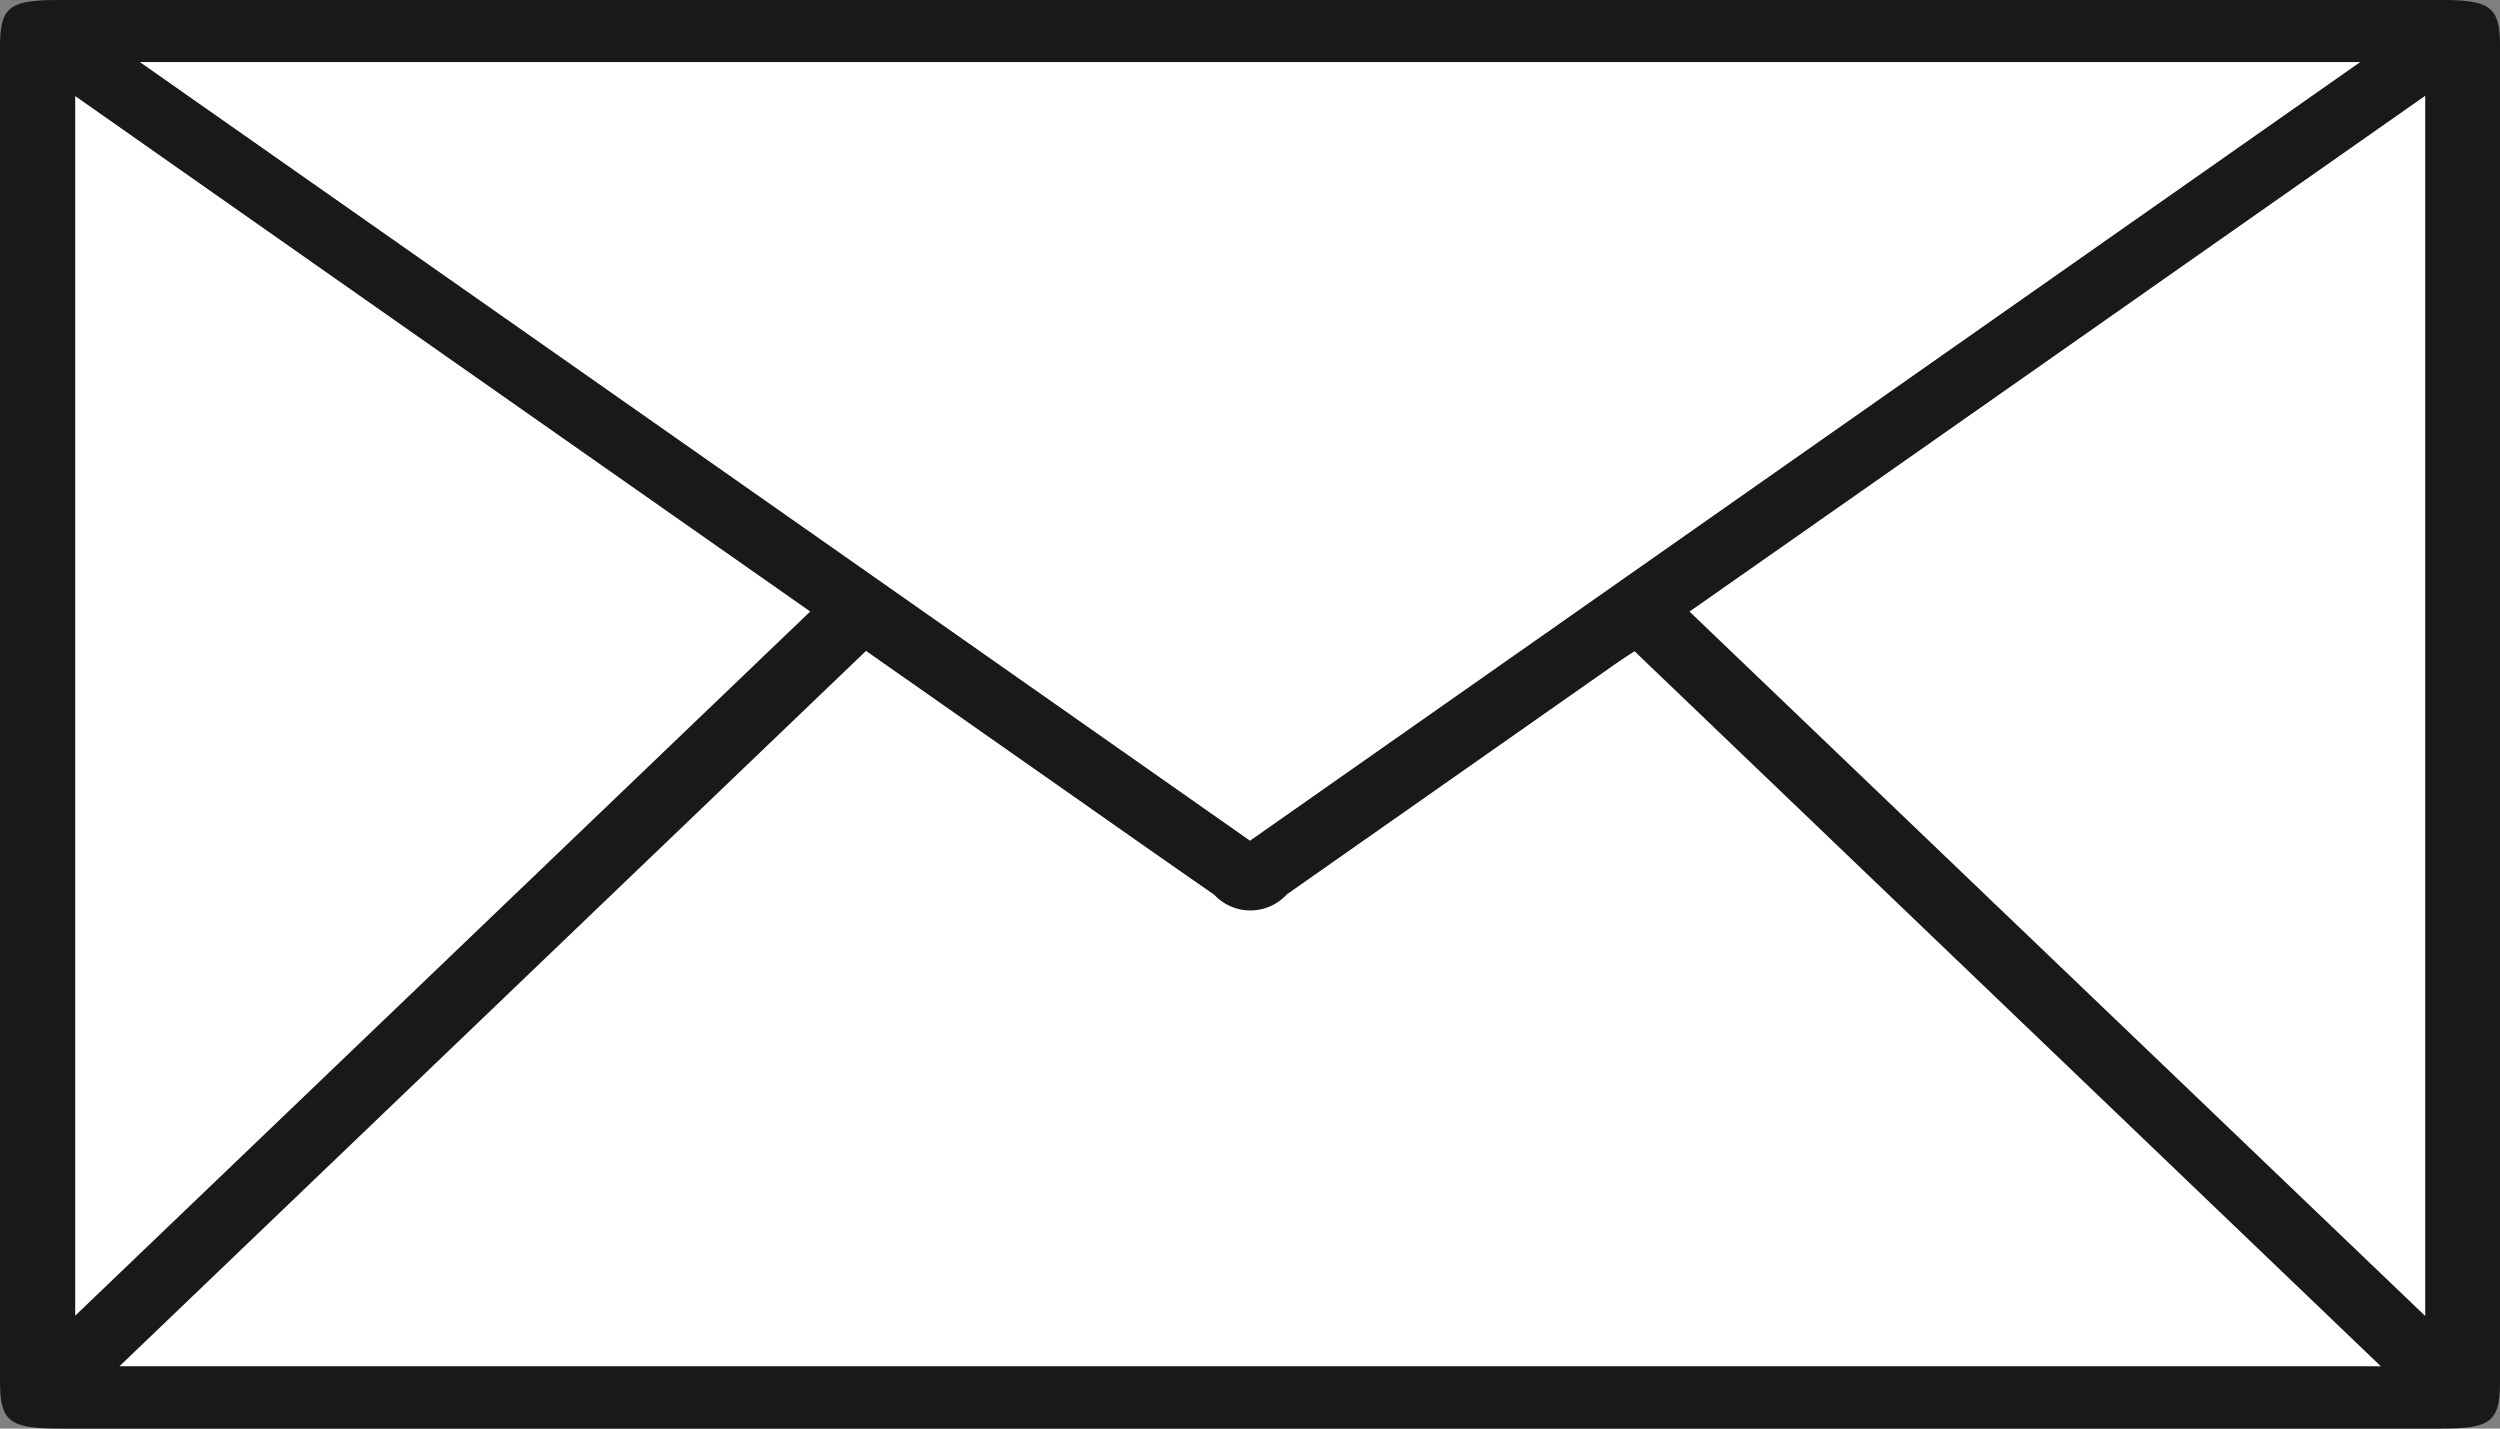 <svg id="Groupe_361" data-name="Groupe 361" xmlns="http://www.w3.org/2000/svg" xmlns:xlink="http://www.w3.org/1999/xlink" width="35" height="20" viewBox="0 0 35 20">
  <rect x="0" y="0" width="35" height="20" fill="#808080" stroke="none"/>
  <defs>
    <clipPath id="clip-path">
      <rect id="Rectangle_261" data-name="Rectangle 261" width="35" height="20" fill="none"/>
    </clipPath>
  </defs>
  <rect id="Rectangle_260" data-name="Rectangle 260" width="33.926" height="18.753" transform="translate(0.448 0.629)" fill="#fff"/>
  <g id="Groupe_360" data-name="Groupe 360">
    <g id="Groupe_359" data-name="Groupe 359" clip-path="url(#clip-path)">
      <path id="Tracé_204" data-name="Tracé 204" d="M17.492,20H.843C.122,20,0,19.9,0,19.327V.672C0,.095.118,0,.842,0H34.176c.7,0,.824.1.824.656V19.341c0,.56-.124.659-.823.659H17.492M12.125,9.112,1.672,19.128h31.66L22.883,9.117c-.13.086-.234.154-.334.225l-4.533,3.179A.692.692,0,0,1,17,12.527c-.3-.208-.6-.418-.9-.627-1.314-.922-2.629-1.844-3.978-2.789M17.5,11.77,33.043.869H1.958C7.167,4.522,12.321,8.135,17.5,11.77M1.053,18.419c3.458-3.312,6.864-6.576,10.29-9.858C7.908,6.154,4.5,3.765,1.053,1.345Zm32.9-17.078c-3.47,2.433-6.876,4.824-10.3,7.221l10.3,9.862Z" transform="translate(0 0)" fill="#1a1918"/>
    </g>
  </g>
</svg>

